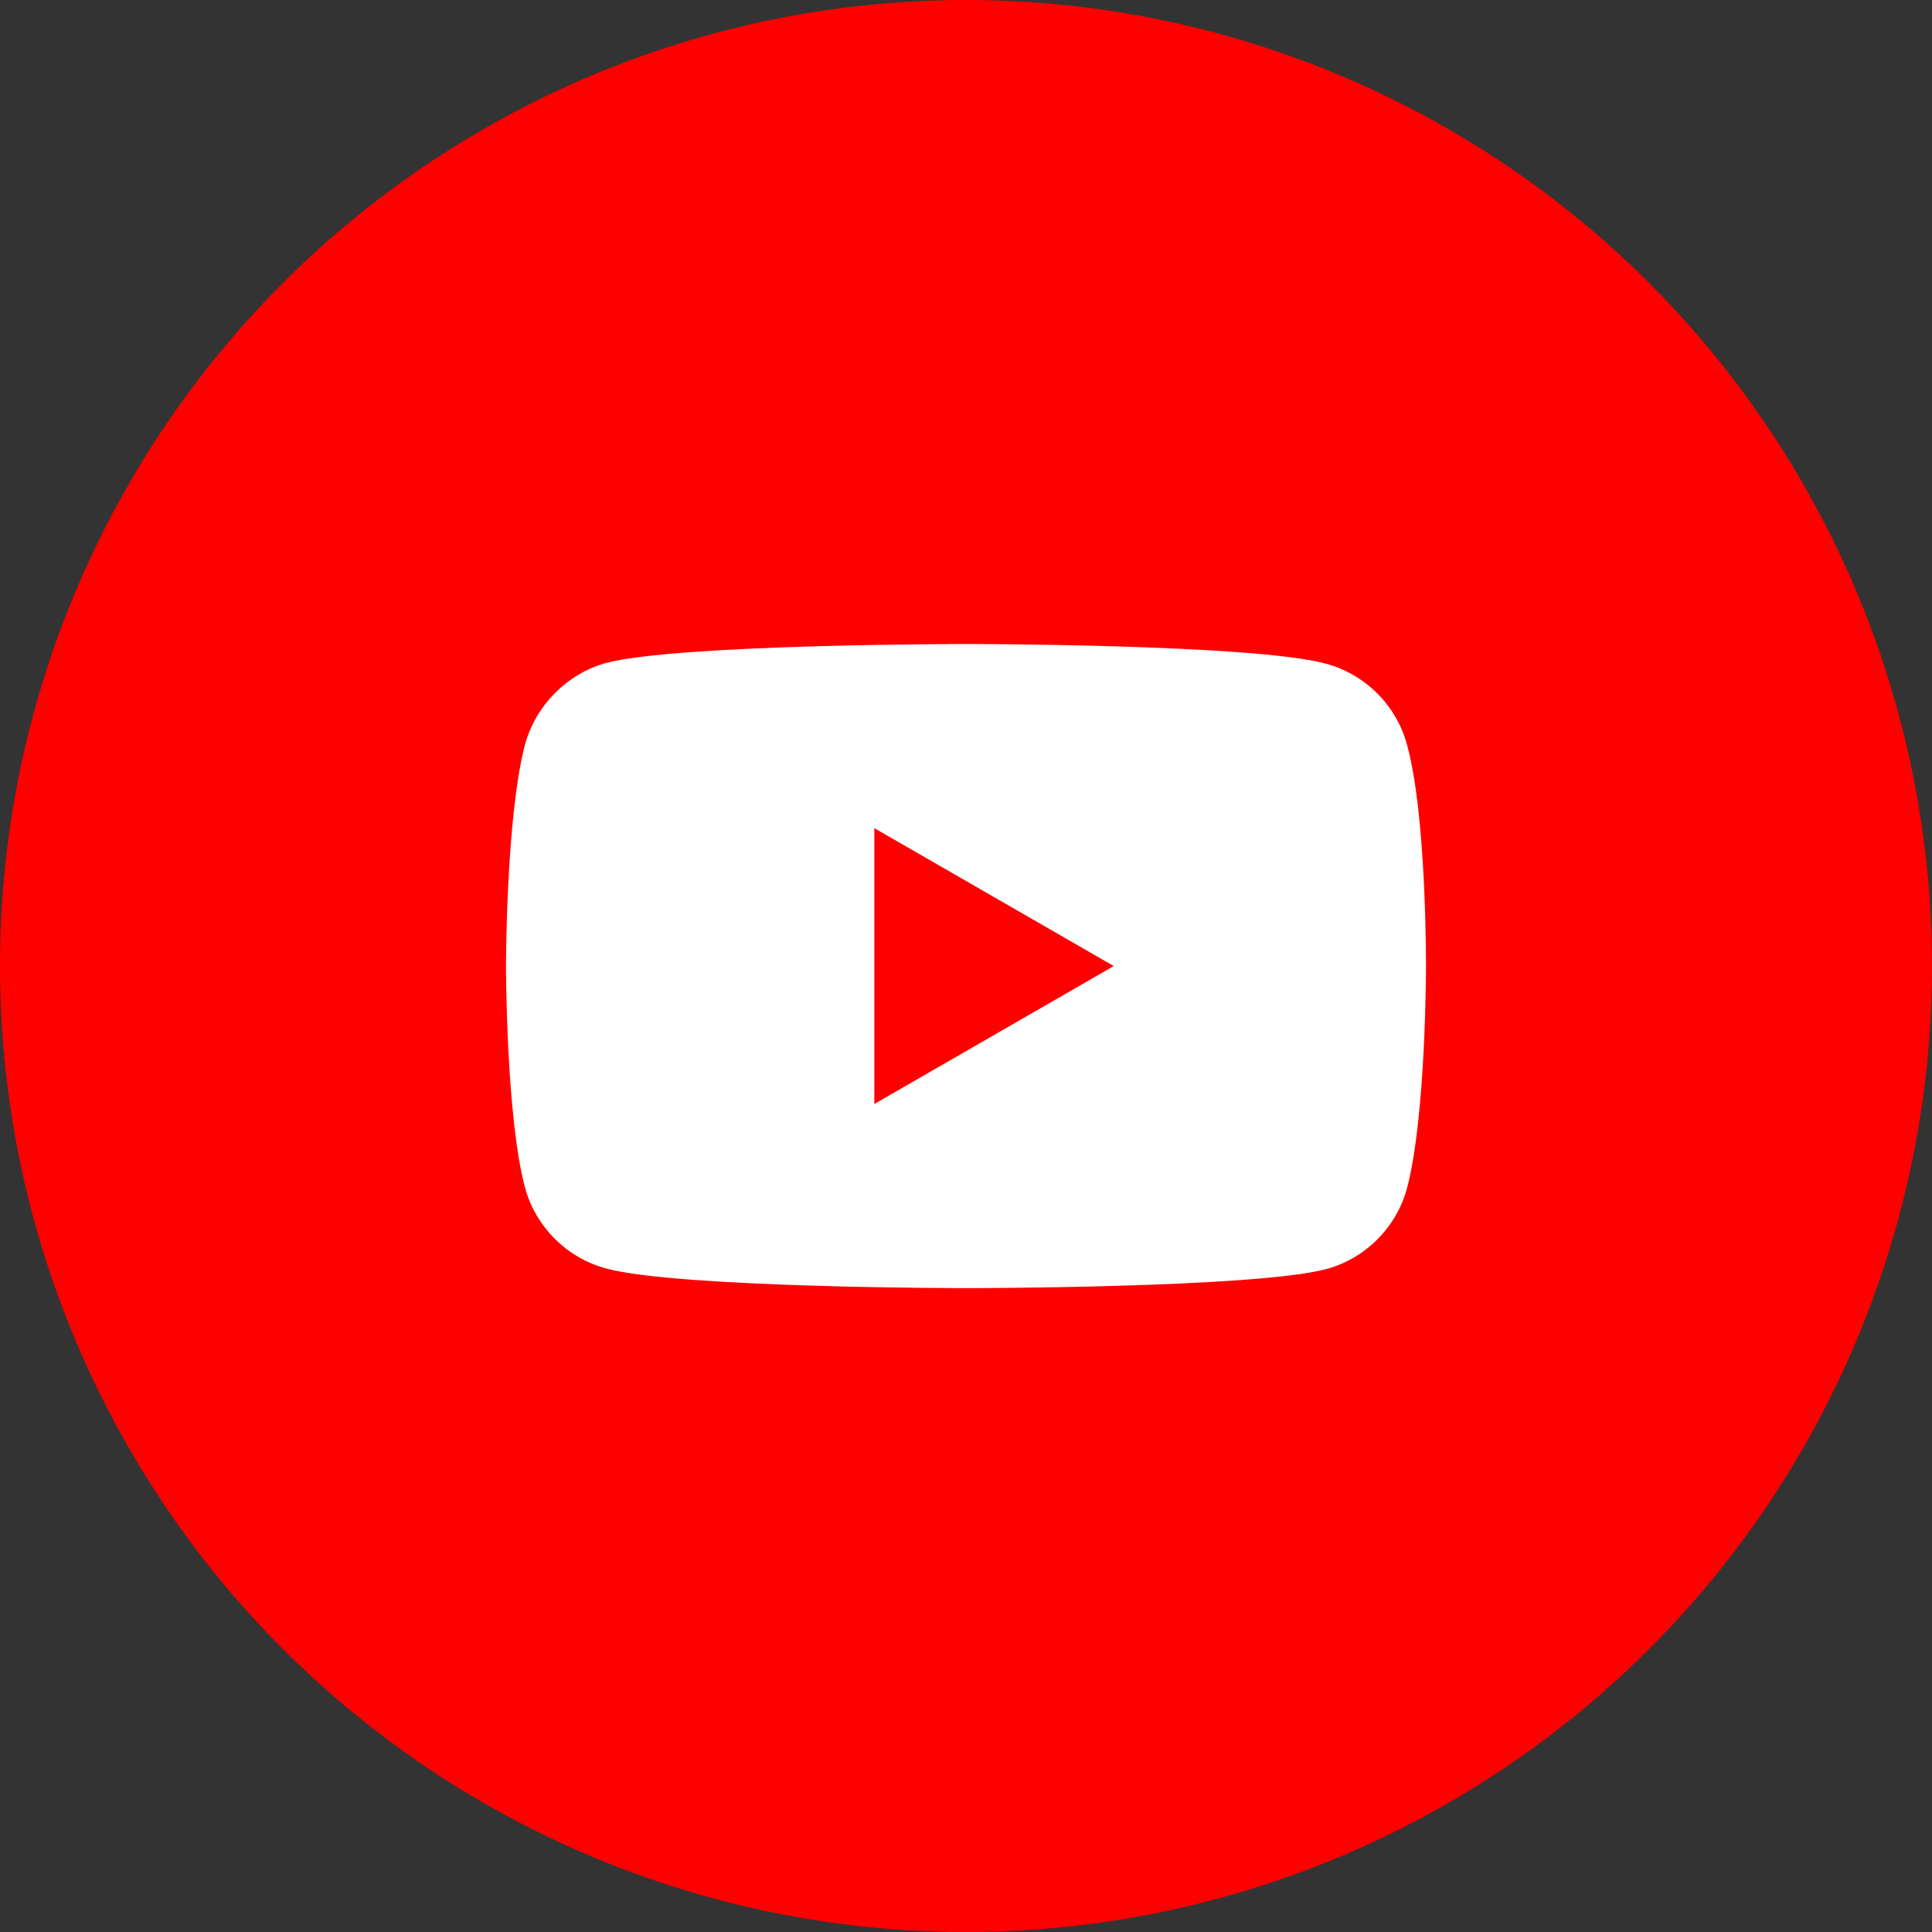 <?xml version="1.0" encoding="UTF-8"?> <svg xmlns="http://www.w3.org/2000/svg" width="42" height="42" viewBox="0 0 42 42" fill="none"><rect x="0" y="0" width="42" height="42" fill="#333333" stroke="none"/> <circle cx="21" cy="21" r="21" fill="#FF0000"></circle> <path fill-rule="evenodd" clip-rule="evenodd" d="M28.825 14.428C29.682 14.659 30.357 15.334 30.588 16.191C31.016 17.756 31 21.018 31 21.018C31 21.018 31 24.264 30.588 25.829C30.357 26.685 29.682 27.361 28.825 27.591C27.26 28.003 21 28.003 21 28.003C21 28.003 14.756 28.003 13.175 27.575C12.318 27.344 11.643 26.669 11.412 25.812C11 24.264 11 21.002 11 21.002C11 21.002 11 17.756 11.412 16.191C11.643 15.334 12.334 14.643 13.175 14.412C14.74 14 21 14 21 14C21 14 27.26 14 28.825 14.428ZM24.212 21.001L19.007 24V18.003L24.212 21.001Z" fill="white"></path> </svg> 
